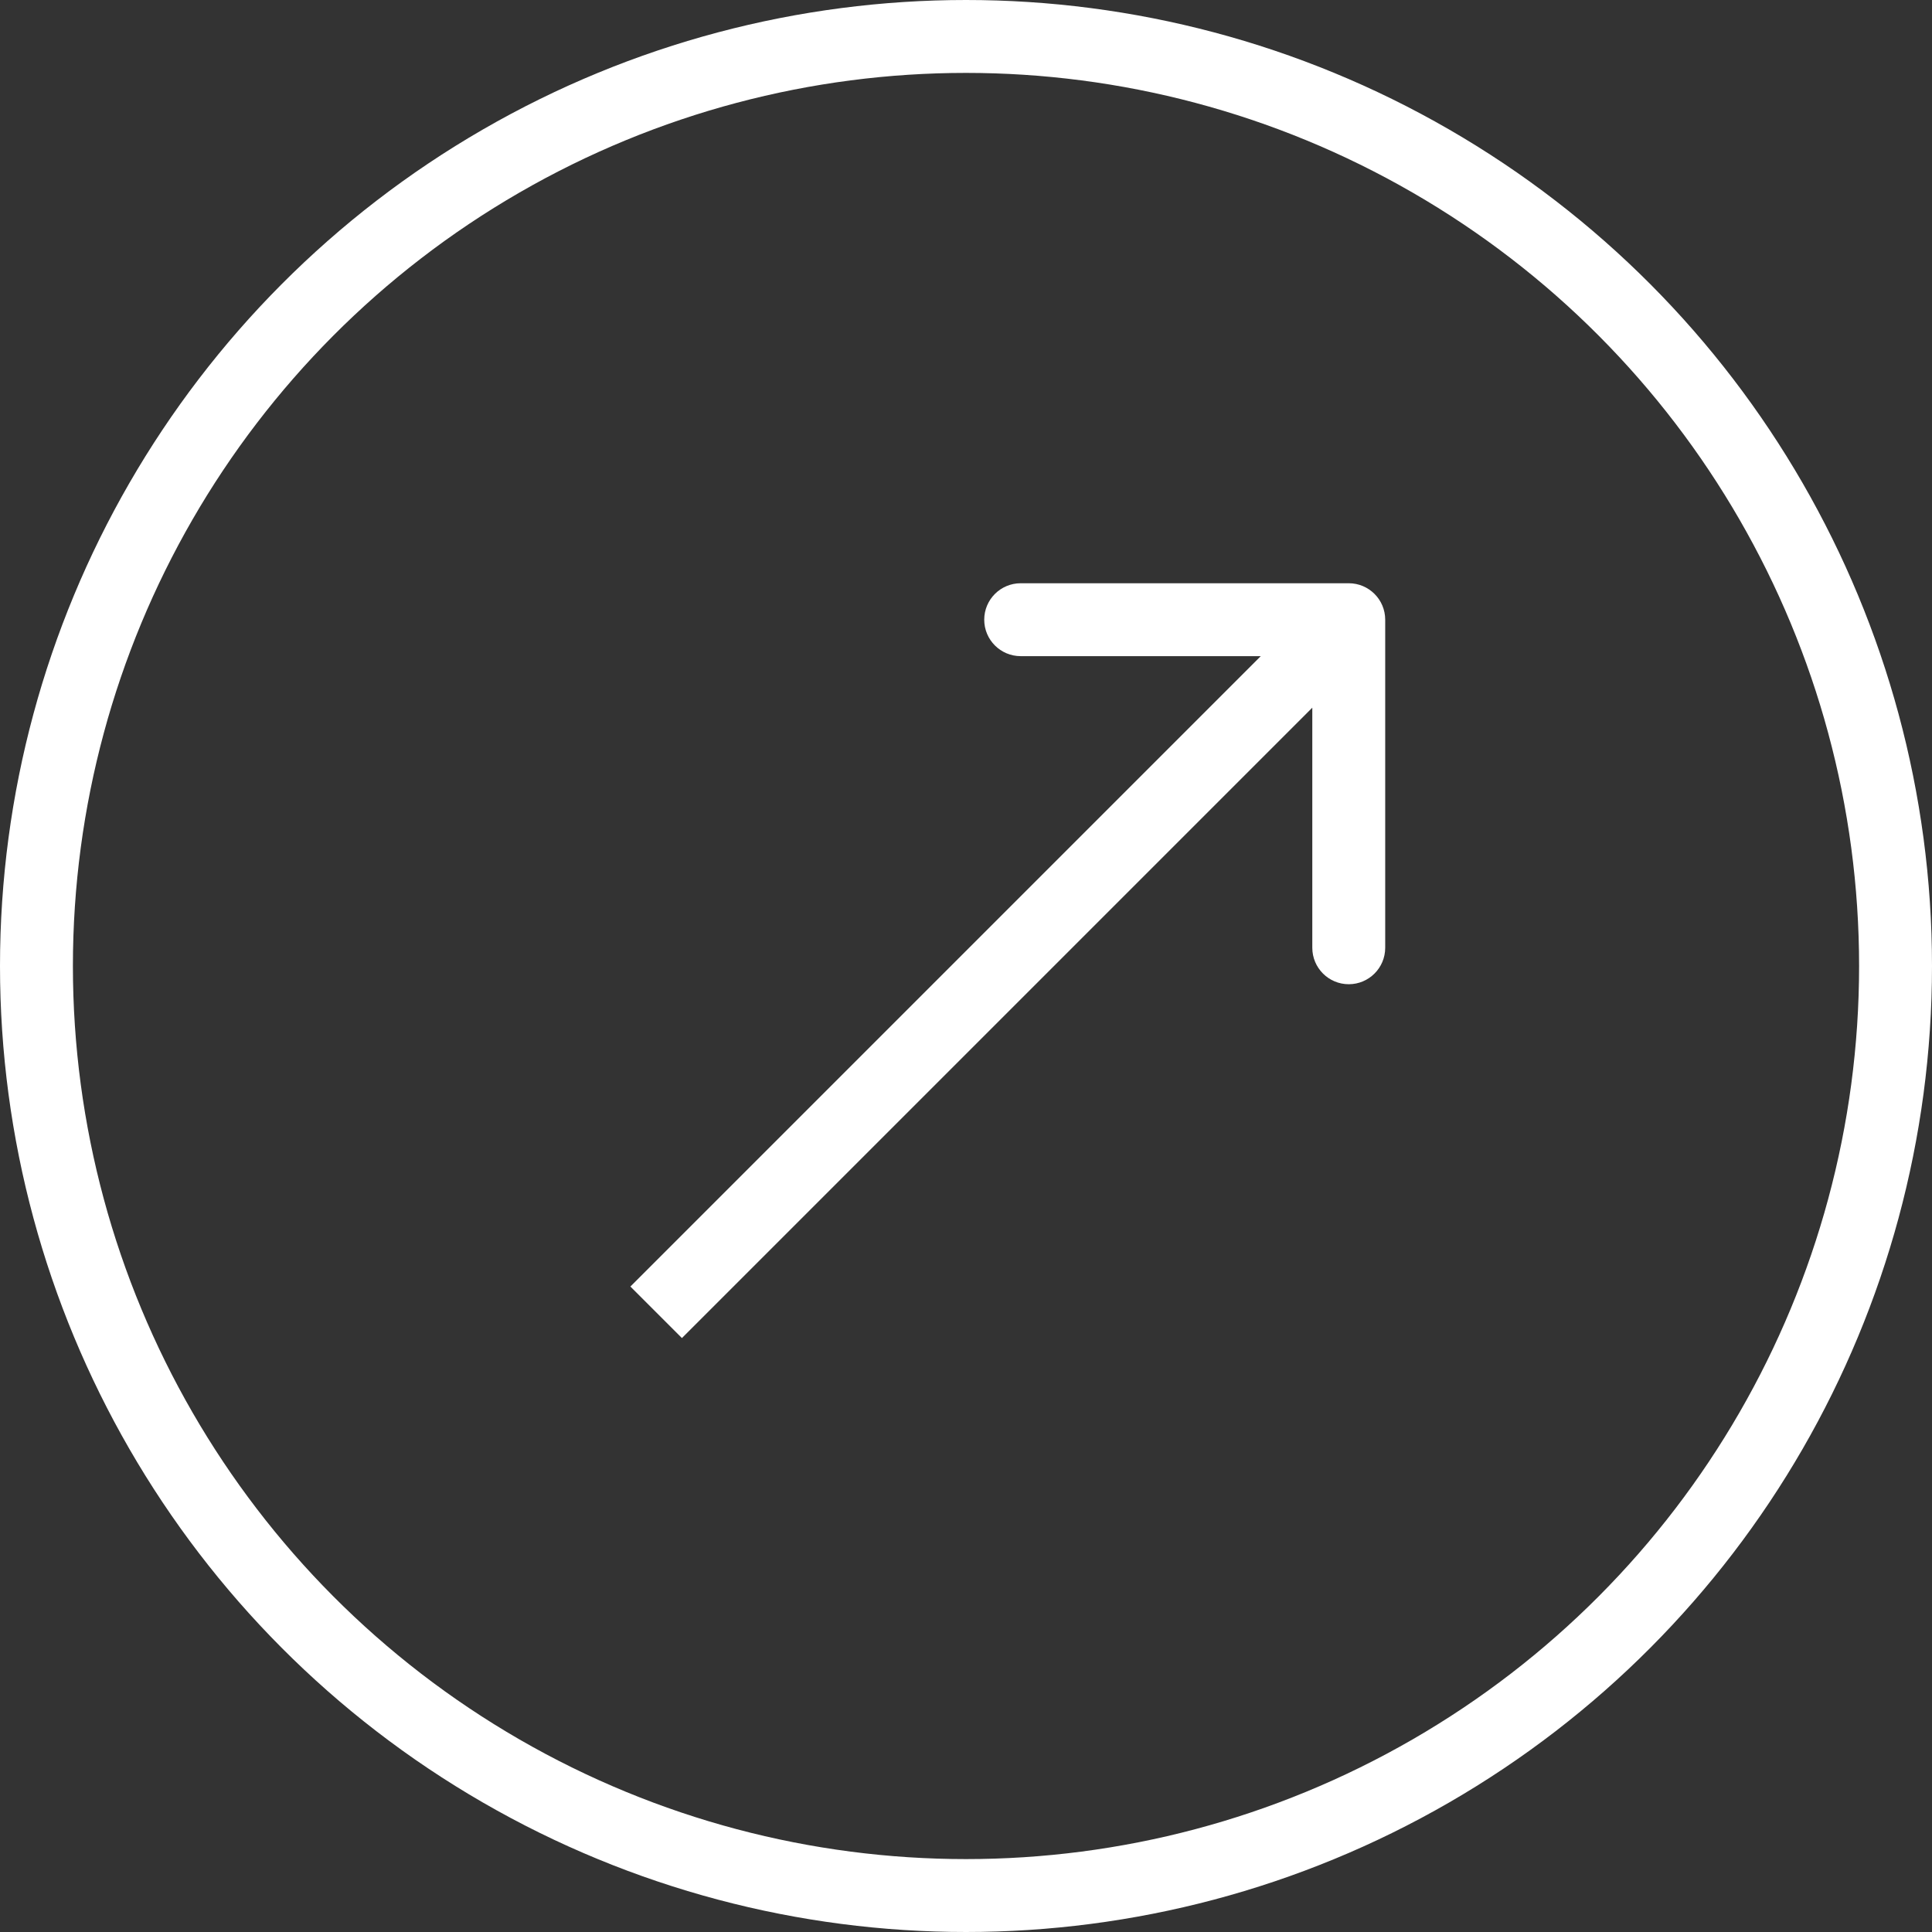 <svg width="53" height="53" viewBox="0 0 53 53" fill="none" xmlns="http://www.w3.org/2000/svg">
<rect x="0" y="0" width="53" height="53" fill="#333333" stroke="none"/>
<g id="Group 2087328914">
<circle id="Ellipse 5453" cx="26.5" cy="26.5" r="25.5" stroke="white" stroke-width="2"/>
<path id="Arrow 5" d="M38 17C38 16.448 37.552 16 37 16L28 16C27.448 16 27 16.448 27 17C27 17.552 27.448 18 28 18L36 18L36 26C36 26.552 36.448 27 37 27C37.552 27 38 26.552 38 26L38 17ZM18.707 36.707L37.707 17.707L36.293 16.293L17.293 35.293L18.707 36.707Z" fill="white"/>
</g>
</svg>
